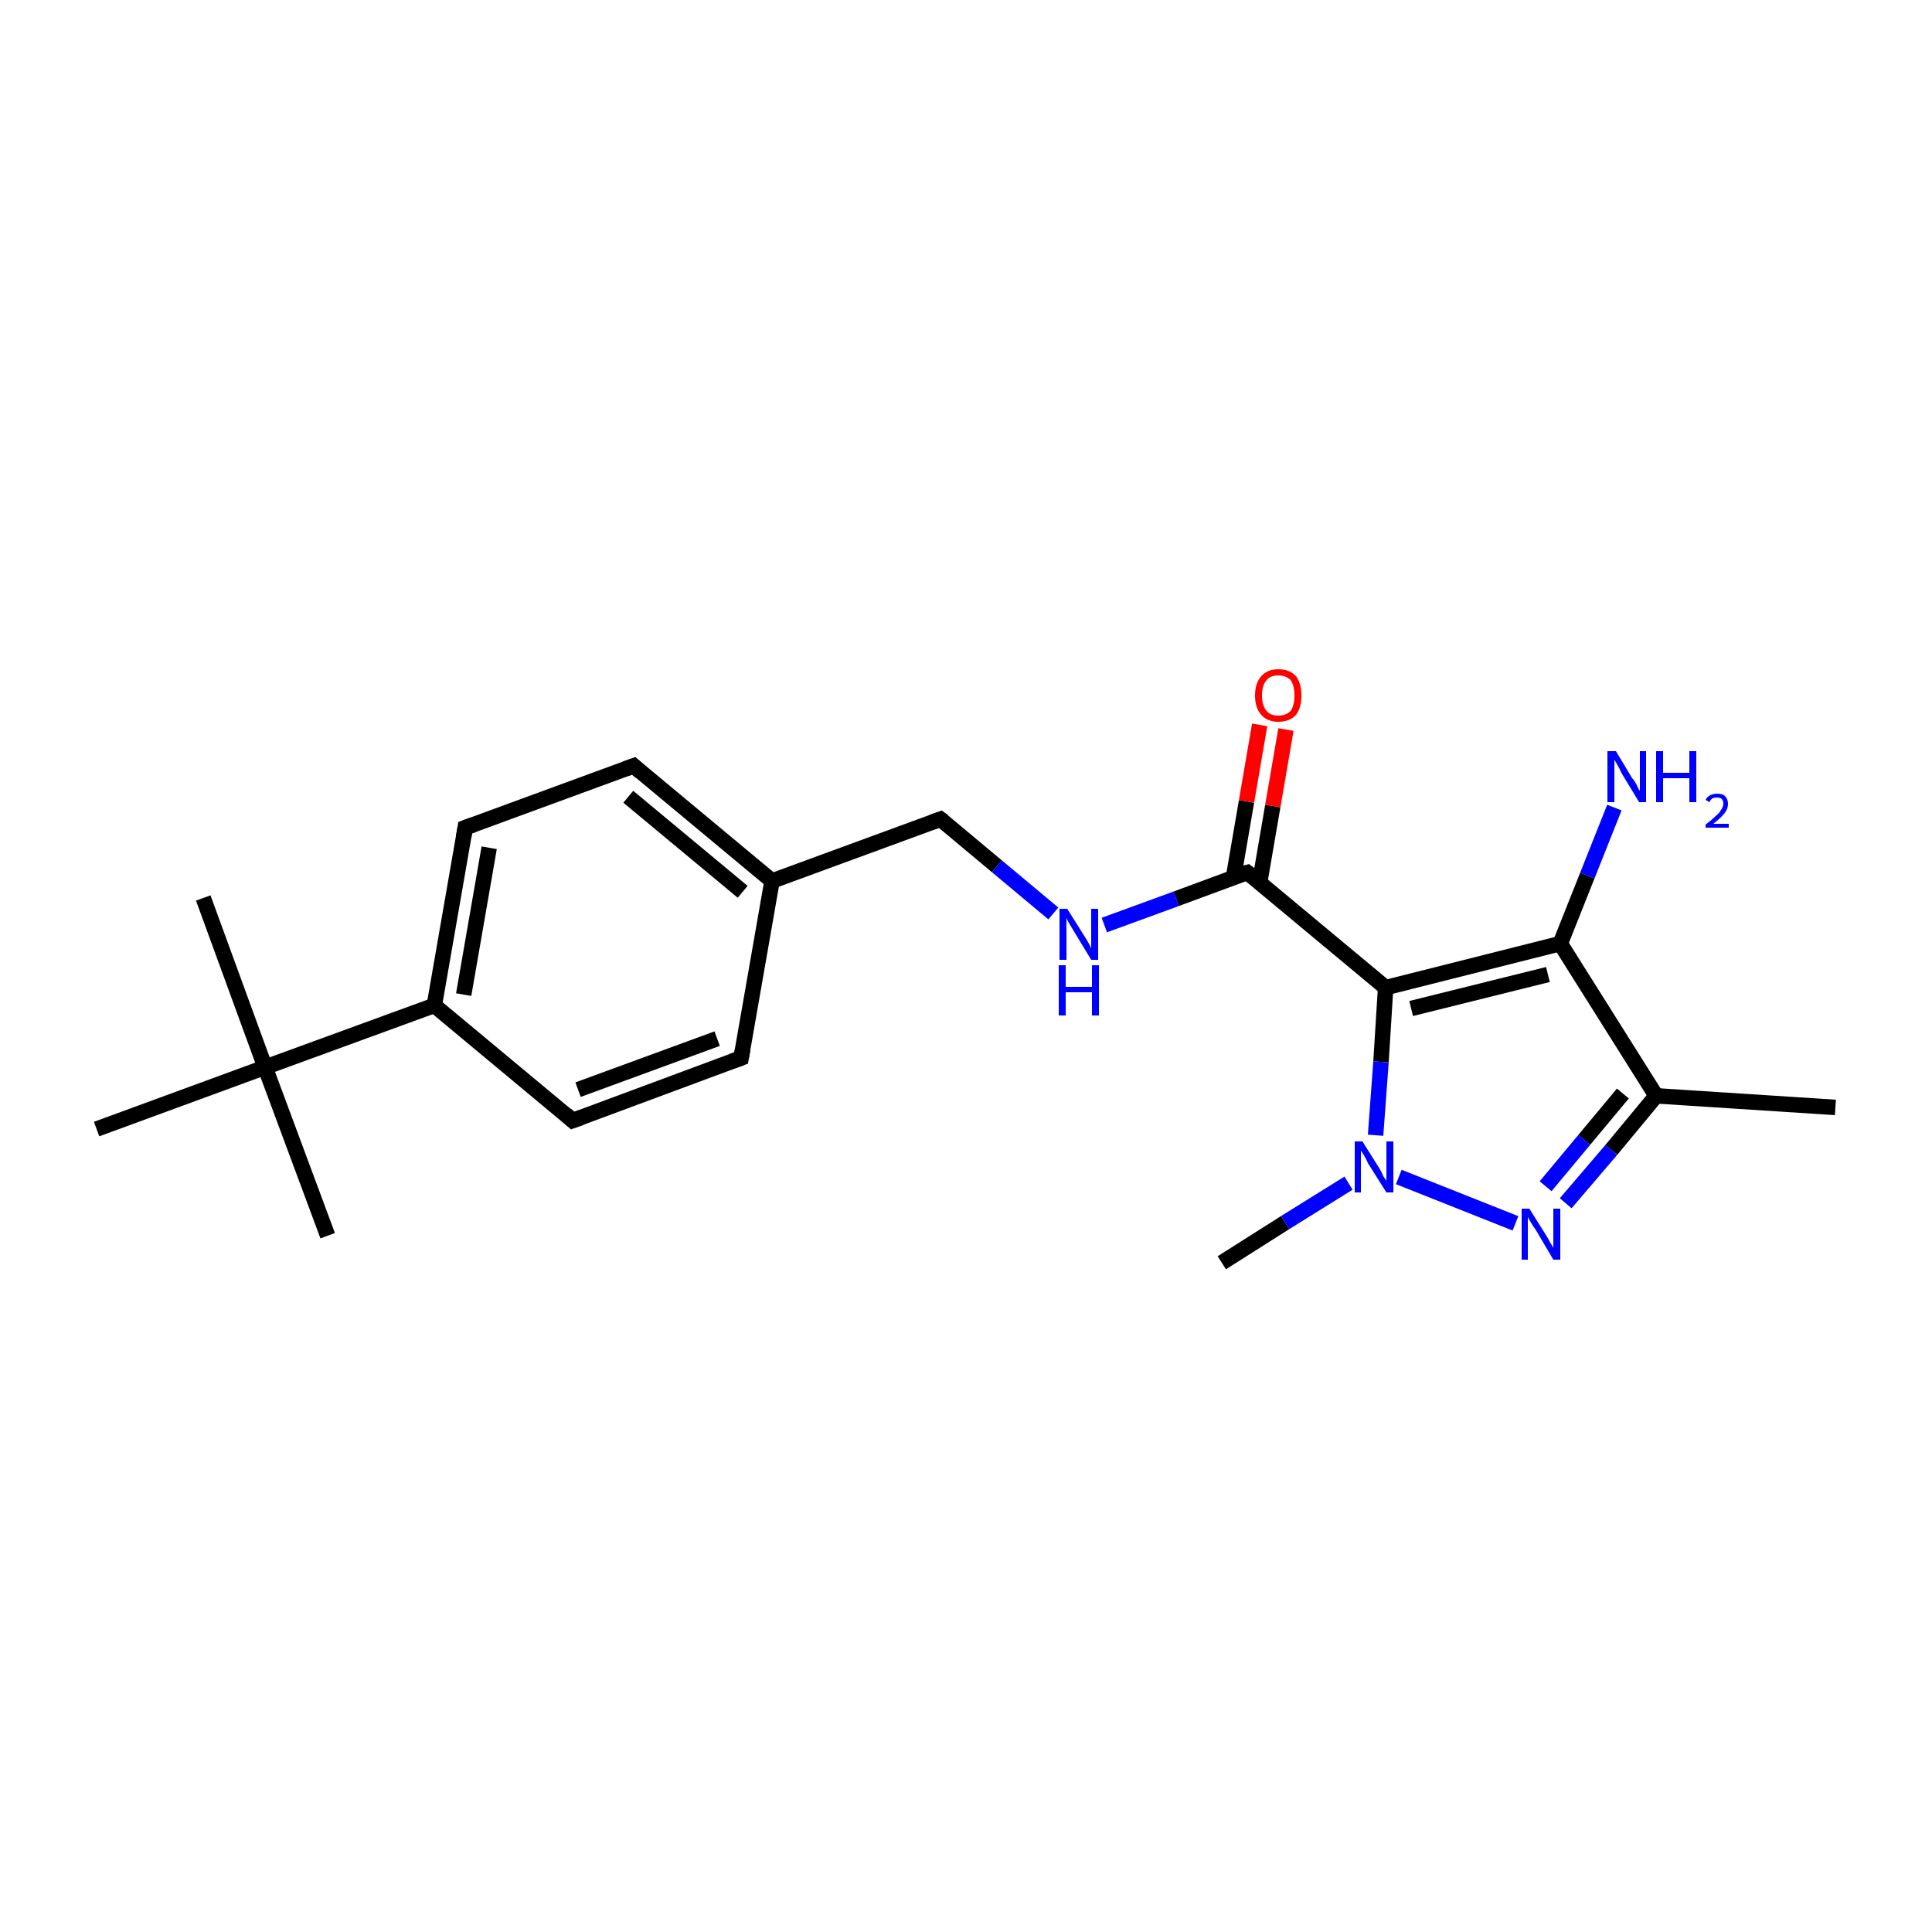 <?xml version='1.0' encoding='iso-8859-1'?>
<svg version='1.1' baseProfile='full'
              xmlns='http://www.w3.org/2000/svg'
                      xmlns:rdkit='http://www.rdkit.org/xml'
                      xmlns:xlink='http://www.w3.org/1999/xlink'
                  xml:space='preserve'
width='250px' height='250px' viewBox='0 0 250 250'>
<!-- END OF HEADER -->
<rect style='opacity:1.0;fill:#FFFFFF;stroke:none' width='250.0' height='250.0' x='0.0' y='0.0'> </rect>
<path class='bond-0 atom-0 atom-10' d='M 237.5,143.3 L 214.3,141.8' style='fill:none;fill-rule:evenodd;stroke:#000000;stroke-width:2.0px;stroke-linecap:butt;stroke-linejoin:miter;stroke-opacity:1' />
<path class='bond-1 atom-1 atom-16' d='M 26.3,116.2 L 34.3,138.1' style='fill:none;fill-rule:evenodd;stroke:#000000;stroke-width:2.0px;stroke-linecap:butt;stroke-linejoin:miter;stroke-opacity:1' />
<path class='bond-2 atom-2 atom-16' d='M 42.4,159.9 L 34.3,138.1' style='fill:none;fill-rule:evenodd;stroke:#000000;stroke-width:2.0px;stroke-linecap:butt;stroke-linejoin:miter;stroke-opacity:1' />
<path class='bond-3 atom-3 atom-16' d='M 12.5,146.1 L 34.3,138.1' style='fill:none;fill-rule:evenodd;stroke:#000000;stroke-width:2.0px;stroke-linecap:butt;stroke-linejoin:miter;stroke-opacity:1' />
<path class='bond-4 atom-4 atom-20' d='M 158.1,163.4 L 166.3,158.2' style='fill:none;fill-rule:evenodd;stroke:#000000;stroke-width:2.0px;stroke-linecap:butt;stroke-linejoin:miter;stroke-opacity:1' />
<path class='bond-4 atom-4 atom-20' d='M 166.3,158.2 L 174.5,153.1' style='fill:none;fill-rule:evenodd;stroke:#0000FF;stroke-width:2.0px;stroke-linecap:butt;stroke-linejoin:miter;stroke-opacity:1' />
<path class='bond-5 atom-5 atom-7' d='M 95.9,136.9 L 74.1,145.0' style='fill:none;fill-rule:evenodd;stroke:#000000;stroke-width:2.0px;stroke-linecap:butt;stroke-linejoin:miter;stroke-opacity:1' />
<path class='bond-5 atom-5 atom-7' d='M 92.8,134.4 L 74.8,141.0' style='fill:none;fill-rule:evenodd;stroke:#000000;stroke-width:2.0px;stroke-linecap:butt;stroke-linejoin:miter;stroke-opacity:1' />
<path class='bond-6 atom-5 atom-11' d='M 95.9,136.9 L 99.9,114.0' style='fill:none;fill-rule:evenodd;stroke:#000000;stroke-width:2.0px;stroke-linecap:butt;stroke-linejoin:miter;stroke-opacity:1' />
<path class='bond-7 atom-6 atom-8' d='M 82.0,99.1 L 60.2,107.1' style='fill:none;fill-rule:evenodd;stroke:#000000;stroke-width:2.0px;stroke-linecap:butt;stroke-linejoin:miter;stroke-opacity:1' />
<path class='bond-8 atom-6 atom-11' d='M 82.0,99.1 L 99.9,114.0' style='fill:none;fill-rule:evenodd;stroke:#000000;stroke-width:2.0px;stroke-linecap:butt;stroke-linejoin:miter;stroke-opacity:1' />
<path class='bond-8 atom-6 atom-11' d='M 81.3,103.1 L 96.1,115.4' style='fill:none;fill-rule:evenodd;stroke:#000000;stroke-width:2.0px;stroke-linecap:butt;stroke-linejoin:miter;stroke-opacity:1' />
<path class='bond-9 atom-7 atom-12' d='M 74.1,145.0 L 56.2,130.1' style='fill:none;fill-rule:evenodd;stroke:#000000;stroke-width:2.0px;stroke-linecap:butt;stroke-linejoin:miter;stroke-opacity:1' />
<path class='bond-10 atom-8 atom-12' d='M 60.2,107.1 L 56.2,130.1' style='fill:none;fill-rule:evenodd;stroke:#000000;stroke-width:2.0px;stroke-linecap:butt;stroke-linejoin:miter;stroke-opacity:1' />
<path class='bond-10 atom-8 atom-12' d='M 63.3,109.7 L 60.0,128.7' style='fill:none;fill-rule:evenodd;stroke:#000000;stroke-width:2.0px;stroke-linecap:butt;stroke-linejoin:miter;stroke-opacity:1' />
<path class='bond-11 atom-9 atom-11' d='M 121.7,106.0 L 99.9,114.0' style='fill:none;fill-rule:evenodd;stroke:#000000;stroke-width:2.0px;stroke-linecap:butt;stroke-linejoin:miter;stroke-opacity:1' />
<path class='bond-12 atom-9 atom-18' d='M 121.7,106.0 L 129.0,112.1' style='fill:none;fill-rule:evenodd;stroke:#000000;stroke-width:2.0px;stroke-linecap:butt;stroke-linejoin:miter;stroke-opacity:1' />
<path class='bond-12 atom-9 atom-18' d='M 129.0,112.1 L 136.3,118.2' style='fill:none;fill-rule:evenodd;stroke:#0000FF;stroke-width:2.0px;stroke-linecap:butt;stroke-linejoin:miter;stroke-opacity:1' />
<path class='bond-13 atom-10 atom-13' d='M 214.3,141.8 L 201.9,122.1' style='fill:none;fill-rule:evenodd;stroke:#000000;stroke-width:2.0px;stroke-linecap:butt;stroke-linejoin:miter;stroke-opacity:1' />
<path class='bond-14 atom-10 atom-19' d='M 214.3,141.8 L 208.5,148.8' style='fill:none;fill-rule:evenodd;stroke:#000000;stroke-width:2.0px;stroke-linecap:butt;stroke-linejoin:miter;stroke-opacity:1' />
<path class='bond-14 atom-10 atom-19' d='M 208.5,148.8 L 202.6,155.7' style='fill:none;fill-rule:evenodd;stroke:#0000FF;stroke-width:2.0px;stroke-linecap:butt;stroke-linejoin:miter;stroke-opacity:1' />
<path class='bond-14 atom-10 atom-19' d='M 210.0,141.5 L 205.0,147.5' style='fill:none;fill-rule:evenodd;stroke:#000000;stroke-width:2.0px;stroke-linecap:butt;stroke-linejoin:miter;stroke-opacity:1' />
<path class='bond-14 atom-10 atom-19' d='M 205.0,147.5 L 200.0,153.5' style='fill:none;fill-rule:evenodd;stroke:#0000FF;stroke-width:2.0px;stroke-linecap:butt;stroke-linejoin:miter;stroke-opacity:1' />
<path class='bond-15 atom-12 atom-16' d='M 56.2,130.1 L 34.3,138.1' style='fill:none;fill-rule:evenodd;stroke:#000000;stroke-width:2.0px;stroke-linecap:butt;stroke-linejoin:miter;stroke-opacity:1' />
<path class='bond-16 atom-13 atom-14' d='M 201.9,122.1 L 179.3,127.8' style='fill:none;fill-rule:evenodd;stroke:#000000;stroke-width:2.0px;stroke-linecap:butt;stroke-linejoin:miter;stroke-opacity:1' />
<path class='bond-16 atom-13 atom-14' d='M 200.3,126.1 L 182.6,130.5' style='fill:none;fill-rule:evenodd;stroke:#000000;stroke-width:2.0px;stroke-linecap:butt;stroke-linejoin:miter;stroke-opacity:1' />
<path class='bond-17 atom-13 atom-17' d='M 201.9,122.1 L 205.4,113.3' style='fill:none;fill-rule:evenodd;stroke:#000000;stroke-width:2.0px;stroke-linecap:butt;stroke-linejoin:miter;stroke-opacity:1' />
<path class='bond-17 atom-13 atom-17' d='M 205.4,113.3 L 208.9,104.5' style='fill:none;fill-rule:evenodd;stroke:#0000FF;stroke-width:2.0px;stroke-linecap:butt;stroke-linejoin:miter;stroke-opacity:1' />
<path class='bond-18 atom-14 atom-15' d='M 179.3,127.8 L 161.4,112.9' style='fill:none;fill-rule:evenodd;stroke:#000000;stroke-width:2.0px;stroke-linecap:butt;stroke-linejoin:miter;stroke-opacity:1' />
<path class='bond-19 atom-14 atom-20' d='M 179.3,127.8 L 178.7,137.4' style='fill:none;fill-rule:evenodd;stroke:#000000;stroke-width:2.0px;stroke-linecap:butt;stroke-linejoin:miter;stroke-opacity:1' />
<path class='bond-19 atom-14 atom-20' d='M 178.7,137.4 L 178.0,146.9' style='fill:none;fill-rule:evenodd;stroke:#0000FF;stroke-width:2.0px;stroke-linecap:butt;stroke-linejoin:miter;stroke-opacity:1' />
<path class='bond-20 atom-15 atom-18' d='M 161.4,112.9 L 152.2,116.3' style='fill:none;fill-rule:evenodd;stroke:#000000;stroke-width:2.0px;stroke-linecap:butt;stroke-linejoin:miter;stroke-opacity:1' />
<path class='bond-20 atom-15 atom-18' d='M 152.2,116.3 L 142.9,119.7' style='fill:none;fill-rule:evenodd;stroke:#0000FF;stroke-width:2.0px;stroke-linecap:butt;stroke-linejoin:miter;stroke-opacity:1' />
<path class='bond-21 atom-15 atom-21' d='M 163.0,114.2 L 164.7,104.3' style='fill:none;fill-rule:evenodd;stroke:#000000;stroke-width:2.0px;stroke-linecap:butt;stroke-linejoin:miter;stroke-opacity:1' />
<path class='bond-21 atom-15 atom-21' d='M 164.7,104.3 L 166.4,94.4' style='fill:none;fill-rule:evenodd;stroke:#FF0000;stroke-width:2.0px;stroke-linecap:butt;stroke-linejoin:miter;stroke-opacity:1' />
<path class='bond-21 atom-15 atom-21' d='M 159.6,113.6 L 161.3,103.7' style='fill:none;fill-rule:evenodd;stroke:#000000;stroke-width:2.0px;stroke-linecap:butt;stroke-linejoin:miter;stroke-opacity:1' />
<path class='bond-21 atom-15 atom-21' d='M 161.3,103.7 L 163.0,93.8' style='fill:none;fill-rule:evenodd;stroke:#FF0000;stroke-width:2.0px;stroke-linecap:butt;stroke-linejoin:miter;stroke-opacity:1' />
<path class='bond-22 atom-19 atom-20' d='M 196.1,158.3 L 181.0,152.3' style='fill:none;fill-rule:evenodd;stroke:#0000FF;stroke-width:2.0px;stroke-linecap:butt;stroke-linejoin:miter;stroke-opacity:1' />
<path d='M 94.8,137.3 L 95.9,136.9 L 96.1,135.8' style='fill:none;stroke:#000000;stroke-width:2.0px;stroke-linecap:butt;stroke-linejoin:miter;stroke-opacity:1;' />
<path d='M 80.9,99.5 L 82.0,99.1 L 82.9,99.9' style='fill:none;stroke:#000000;stroke-width:2.0px;stroke-linecap:butt;stroke-linejoin:miter;stroke-opacity:1;' />
<path d='M 75.2,144.6 L 74.1,145.0 L 73.2,144.2' style='fill:none;stroke:#000000;stroke-width:2.0px;stroke-linecap:butt;stroke-linejoin:miter;stroke-opacity:1;' />
<path d='M 61.3,106.7 L 60.2,107.1 L 60.0,108.3' style='fill:none;stroke:#000000;stroke-width:2.0px;stroke-linecap:butt;stroke-linejoin:miter;stroke-opacity:1;' />
<path d='M 120.6,106.4 L 121.7,106.0 L 122.1,106.3' style='fill:none;stroke:#000000;stroke-width:2.0px;stroke-linecap:butt;stroke-linejoin:miter;stroke-opacity:1;' />
<path d='M 162.3,113.6 L 161.4,112.9 L 161.0,113.0' style='fill:none;stroke:#000000;stroke-width:2.0px;stroke-linecap:butt;stroke-linejoin:miter;stroke-opacity:1;' />
<path class='atom-17' d='M 209.1 97.2
L 211.2 100.7
Q 211.5 101.0, 211.8 101.6
Q 212.1 102.3, 212.2 102.3
L 212.2 97.2
L 213.0 97.2
L 213.0 103.8
L 212.1 103.8
L 209.8 100.0
Q 209.6 99.5, 209.3 99.0
Q 209.0 98.5, 208.9 98.3
L 208.9 103.8
L 208.0 103.8
L 208.0 97.2
L 209.1 97.2
' fill='#0000FF'/>
<path class='atom-17' d='M 214.3 97.2
L 215.2 97.2
L 215.2 100.0
L 218.6 100.0
L 218.6 97.2
L 219.5 97.2
L 219.5 103.8
L 218.6 103.8
L 218.6 100.7
L 215.2 100.7
L 215.2 103.8
L 214.3 103.8
L 214.3 97.2
' fill='#0000FF'/>
<path class='atom-17' d='M 220.7 103.5
Q 220.9 103.1, 221.3 102.9
Q 221.7 102.7, 222.2 102.7
Q 222.9 102.7, 223.2 103.0
Q 223.6 103.4, 223.6 104.0
Q 223.6 104.7, 223.1 105.3
Q 222.6 105.9, 221.7 106.6
L 223.7 106.6
L 223.7 107.1
L 220.7 107.1
L 220.7 106.7
Q 221.5 106.1, 222.0 105.6
Q 222.5 105.2, 222.7 104.8
Q 223.0 104.4, 223.0 104.0
Q 223.0 103.6, 222.8 103.4
Q 222.6 103.2, 222.2 103.2
Q 221.8 103.2, 221.6 103.3
Q 221.4 103.4, 221.2 103.8
L 220.7 103.5
' fill='#0000FF'/>
<path class='atom-18' d='M 138.1 117.6
L 140.3 121.1
Q 140.5 121.4, 140.9 122.1
Q 141.2 122.7, 141.2 122.7
L 141.2 117.6
L 142.1 117.6
L 142.1 124.2
L 141.2 124.2
L 138.9 120.4
Q 138.6 119.9, 138.3 119.4
Q 138.0 118.9, 138.0 118.7
L 138.0 124.2
L 137.1 124.2
L 137.1 117.6
L 138.1 117.6
' fill='#0000FF'/>
<path class='atom-18' d='M 137.0 124.9
L 137.9 124.9
L 137.9 127.7
L 141.3 127.7
L 141.3 124.9
L 142.2 124.9
L 142.2 131.4
L 141.3 131.4
L 141.3 128.4
L 137.9 128.4
L 137.9 131.4
L 137.0 131.4
L 137.0 124.9
' fill='#0000FF'/>
<path class='atom-19' d='M 197.9 156.4
L 200.1 159.9
Q 200.3 160.2, 200.6 160.8
Q 201.0 161.4, 201.0 161.5
L 201.0 156.4
L 201.9 156.4
L 201.9 163.0
L 201.0 163.0
L 198.7 159.1
Q 198.4 158.7, 198.1 158.2
Q 197.8 157.7, 197.7 157.5
L 197.7 163.0
L 196.9 163.0
L 196.9 156.4
L 197.9 156.4
' fill='#0000FF'/>
<path class='atom-20' d='M 176.3 147.7
L 178.5 151.2
Q 178.7 151.5, 179.0 152.2
Q 179.4 152.8, 179.4 152.8
L 179.4 147.7
L 180.3 147.7
L 180.3 154.3
L 179.4 154.3
L 177.0 150.5
Q 176.8 150.0, 176.5 149.5
Q 176.2 149.0, 176.1 148.9
L 176.1 154.3
L 175.3 154.3
L 175.3 147.7
L 176.3 147.7
' fill='#0000FF'/>
<path class='atom-21' d='M 162.4 90.0
Q 162.4 88.4, 163.2 87.5
Q 164.0 86.6, 165.4 86.6
Q 166.9 86.6, 167.7 87.5
Q 168.4 88.4, 168.4 90.0
Q 168.4 91.6, 167.7 92.5
Q 166.9 93.4, 165.4 93.4
Q 164.0 93.4, 163.2 92.5
Q 162.4 91.6, 162.4 90.0
M 165.4 92.6
Q 166.4 92.6, 167.0 92.0
Q 167.5 91.3, 167.5 90.0
Q 167.5 88.7, 167.0 88.0
Q 166.4 87.4, 165.4 87.4
Q 164.4 87.4, 163.9 88.0
Q 163.3 88.7, 163.3 90.0
Q 163.3 91.3, 163.9 92.0
Q 164.4 92.6, 165.4 92.6
' fill='#FF0000'/>
</svg>
